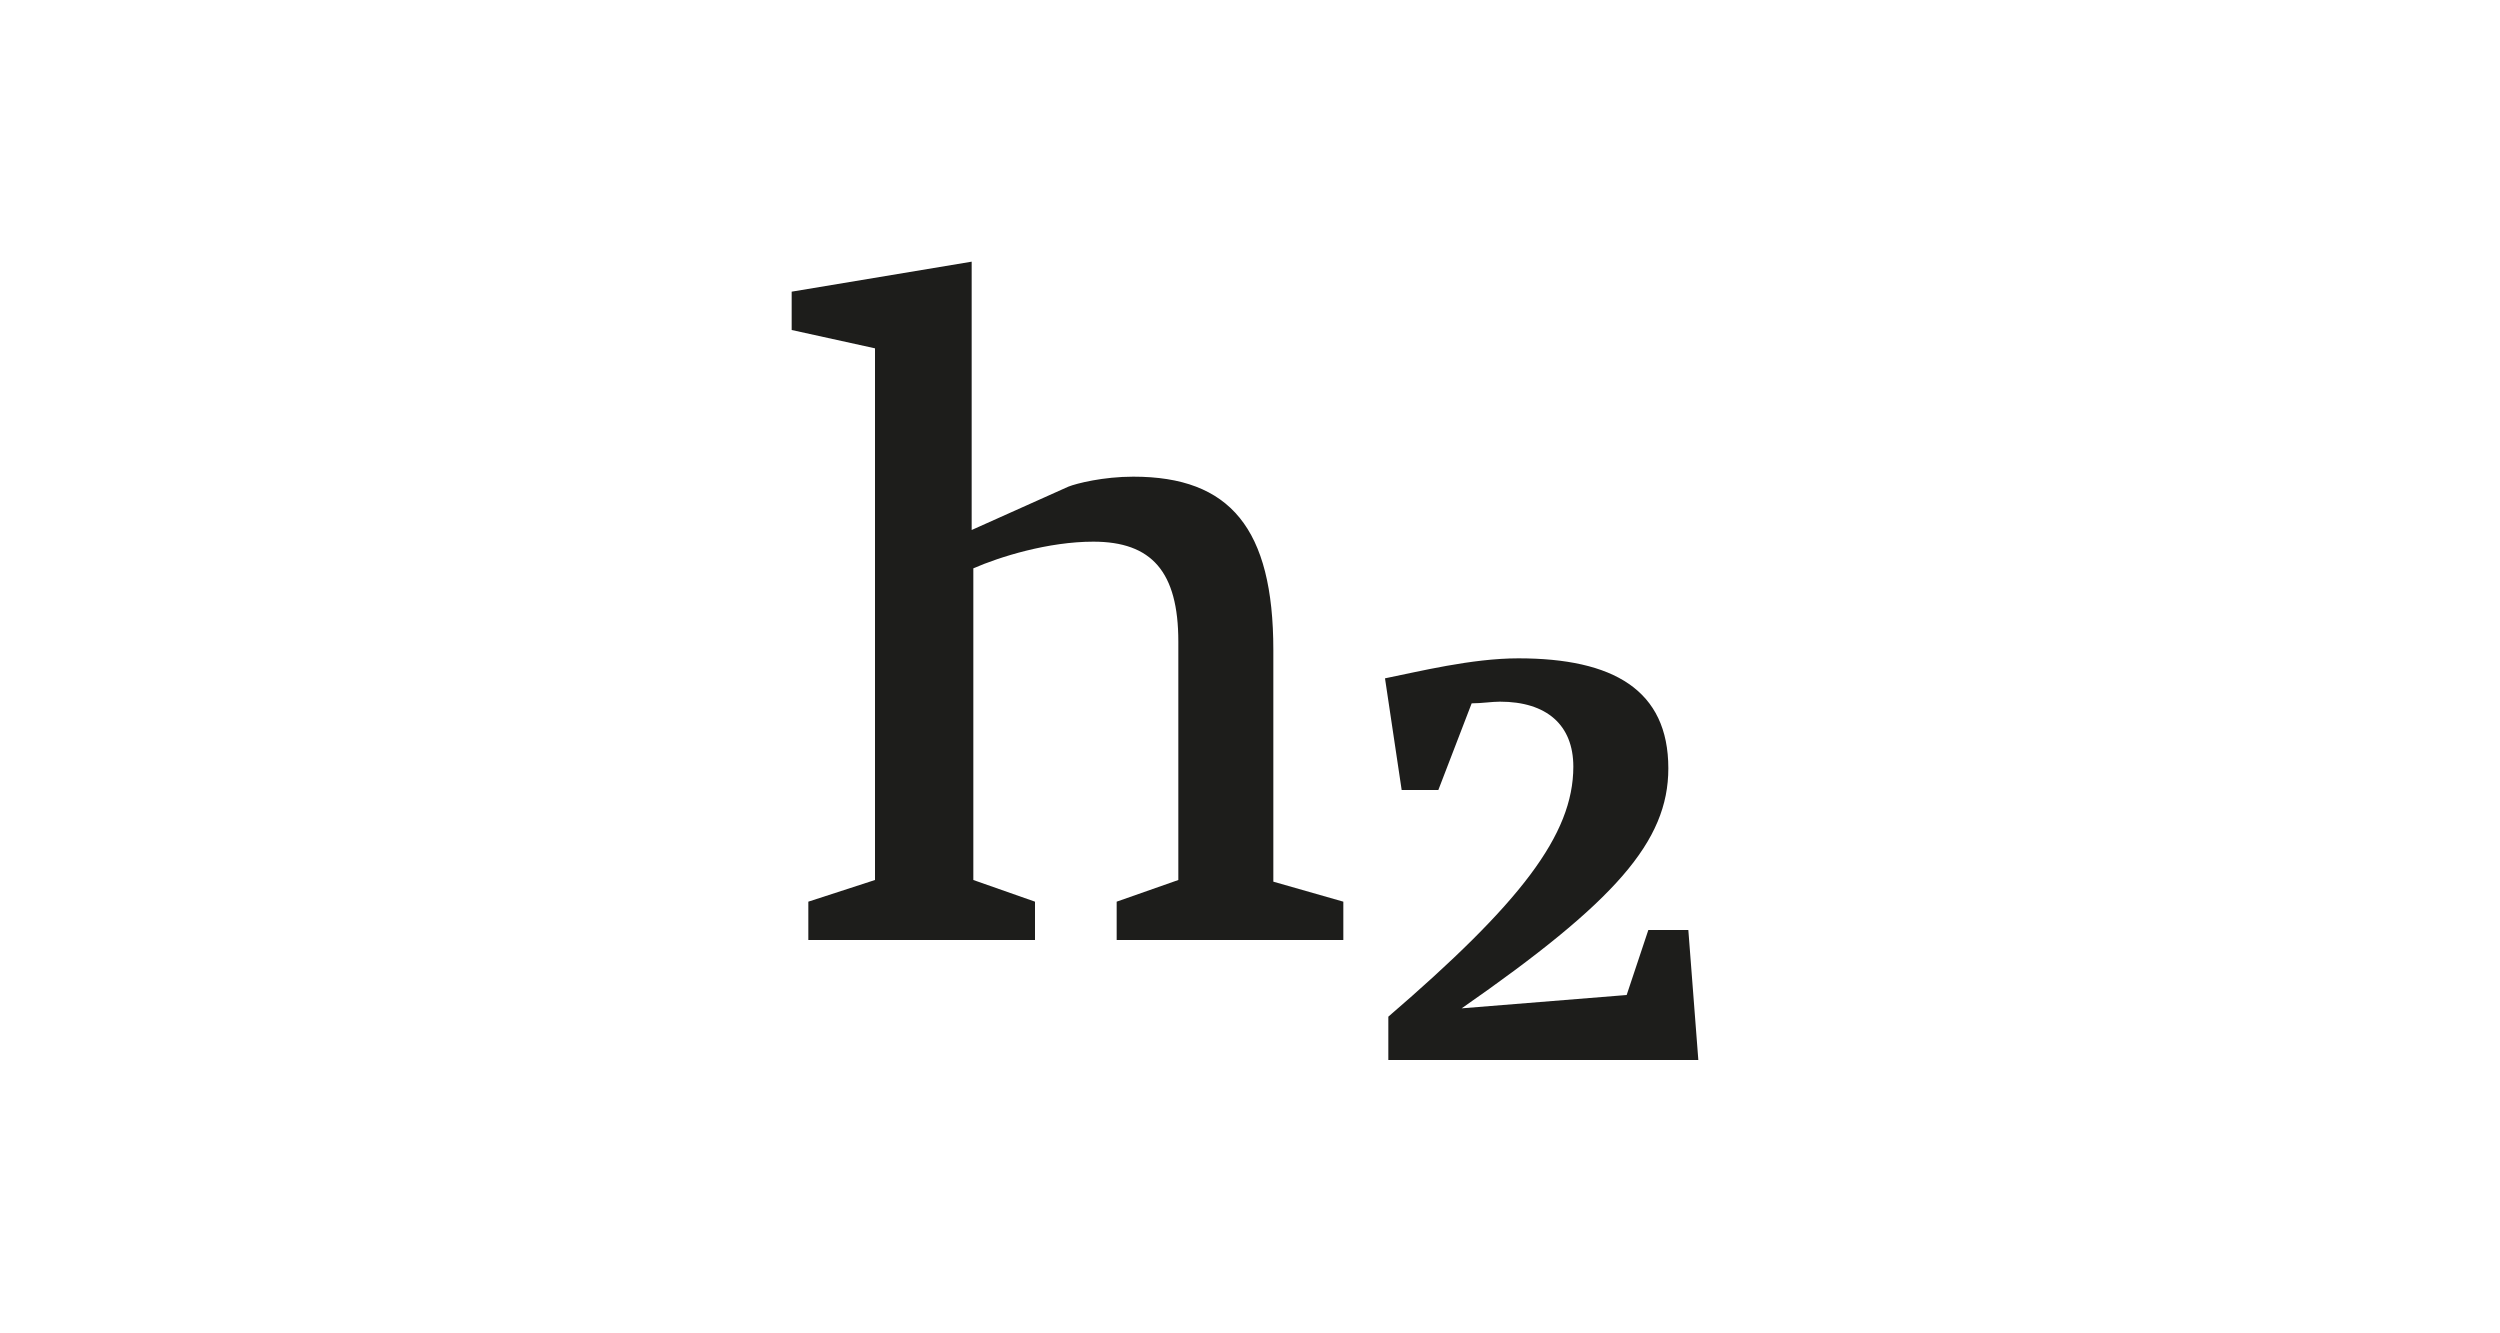 <?xml version="1.0" encoding="utf-8"?>
<!-- Generator: Adobe Illustrator 23.0.3, SVG Export Plug-In . SVG Version: 6.00 Build 0)  -->
<svg version="1.1" id="Ebene_1" xmlns="http://www.w3.org/2000/svg" xmlns:xlink="http://www.w3.org/1999/xlink" x="0px" y="0px"
	 viewBox="0 0 150 80" style="enable-background:new 0 0 150 80;" xml:space="preserve">
<style type="text/css">
	.st0{fill:#FFFFFF;}
	.st1{fill:#1D1D1B;}
</style>
<g>
	<rect class="st0" width="150" height="80"/>
</g>
<g>
	<path class="st1" d="M80.6,54.1v2.3H67v-2.3l3.7-1.3V38.5c0-4.2-1.6-6-5.1-6c-2.7,0-5.6,0.9-7.2,1.6v18.7l3.7,1.3v2.3H48.5v-2.3
		l4-1.3V20.9l-5-1.1v-2.3l10.8-1.8v16.1l5.8-2.6c0.5-0.2,2.1-0.6,3.9-0.6c5.8,0,8.4,3.1,8.4,10.4v13.9L80.6,54.1z"/>
	<path class="st1" d="M101.9,63.6H83.3v-2.6c7.9-6.8,11.1-10.9,11.1-15c0-2.5-1.6-3.9-4.4-3.9c-0.5,0-1.1,0.1-1.7,0.1l-2,5.2h-2.2
		l-1-6.7c2-0.4,5.2-1.2,8-1.2c5.7,0,9,1.9,9,6.6c0,4.4-3.2,8-12.4,14.4l9.9-0.8l1.3-3.9h2.4L101.9,63.6z"/>
</g>
</svg>
